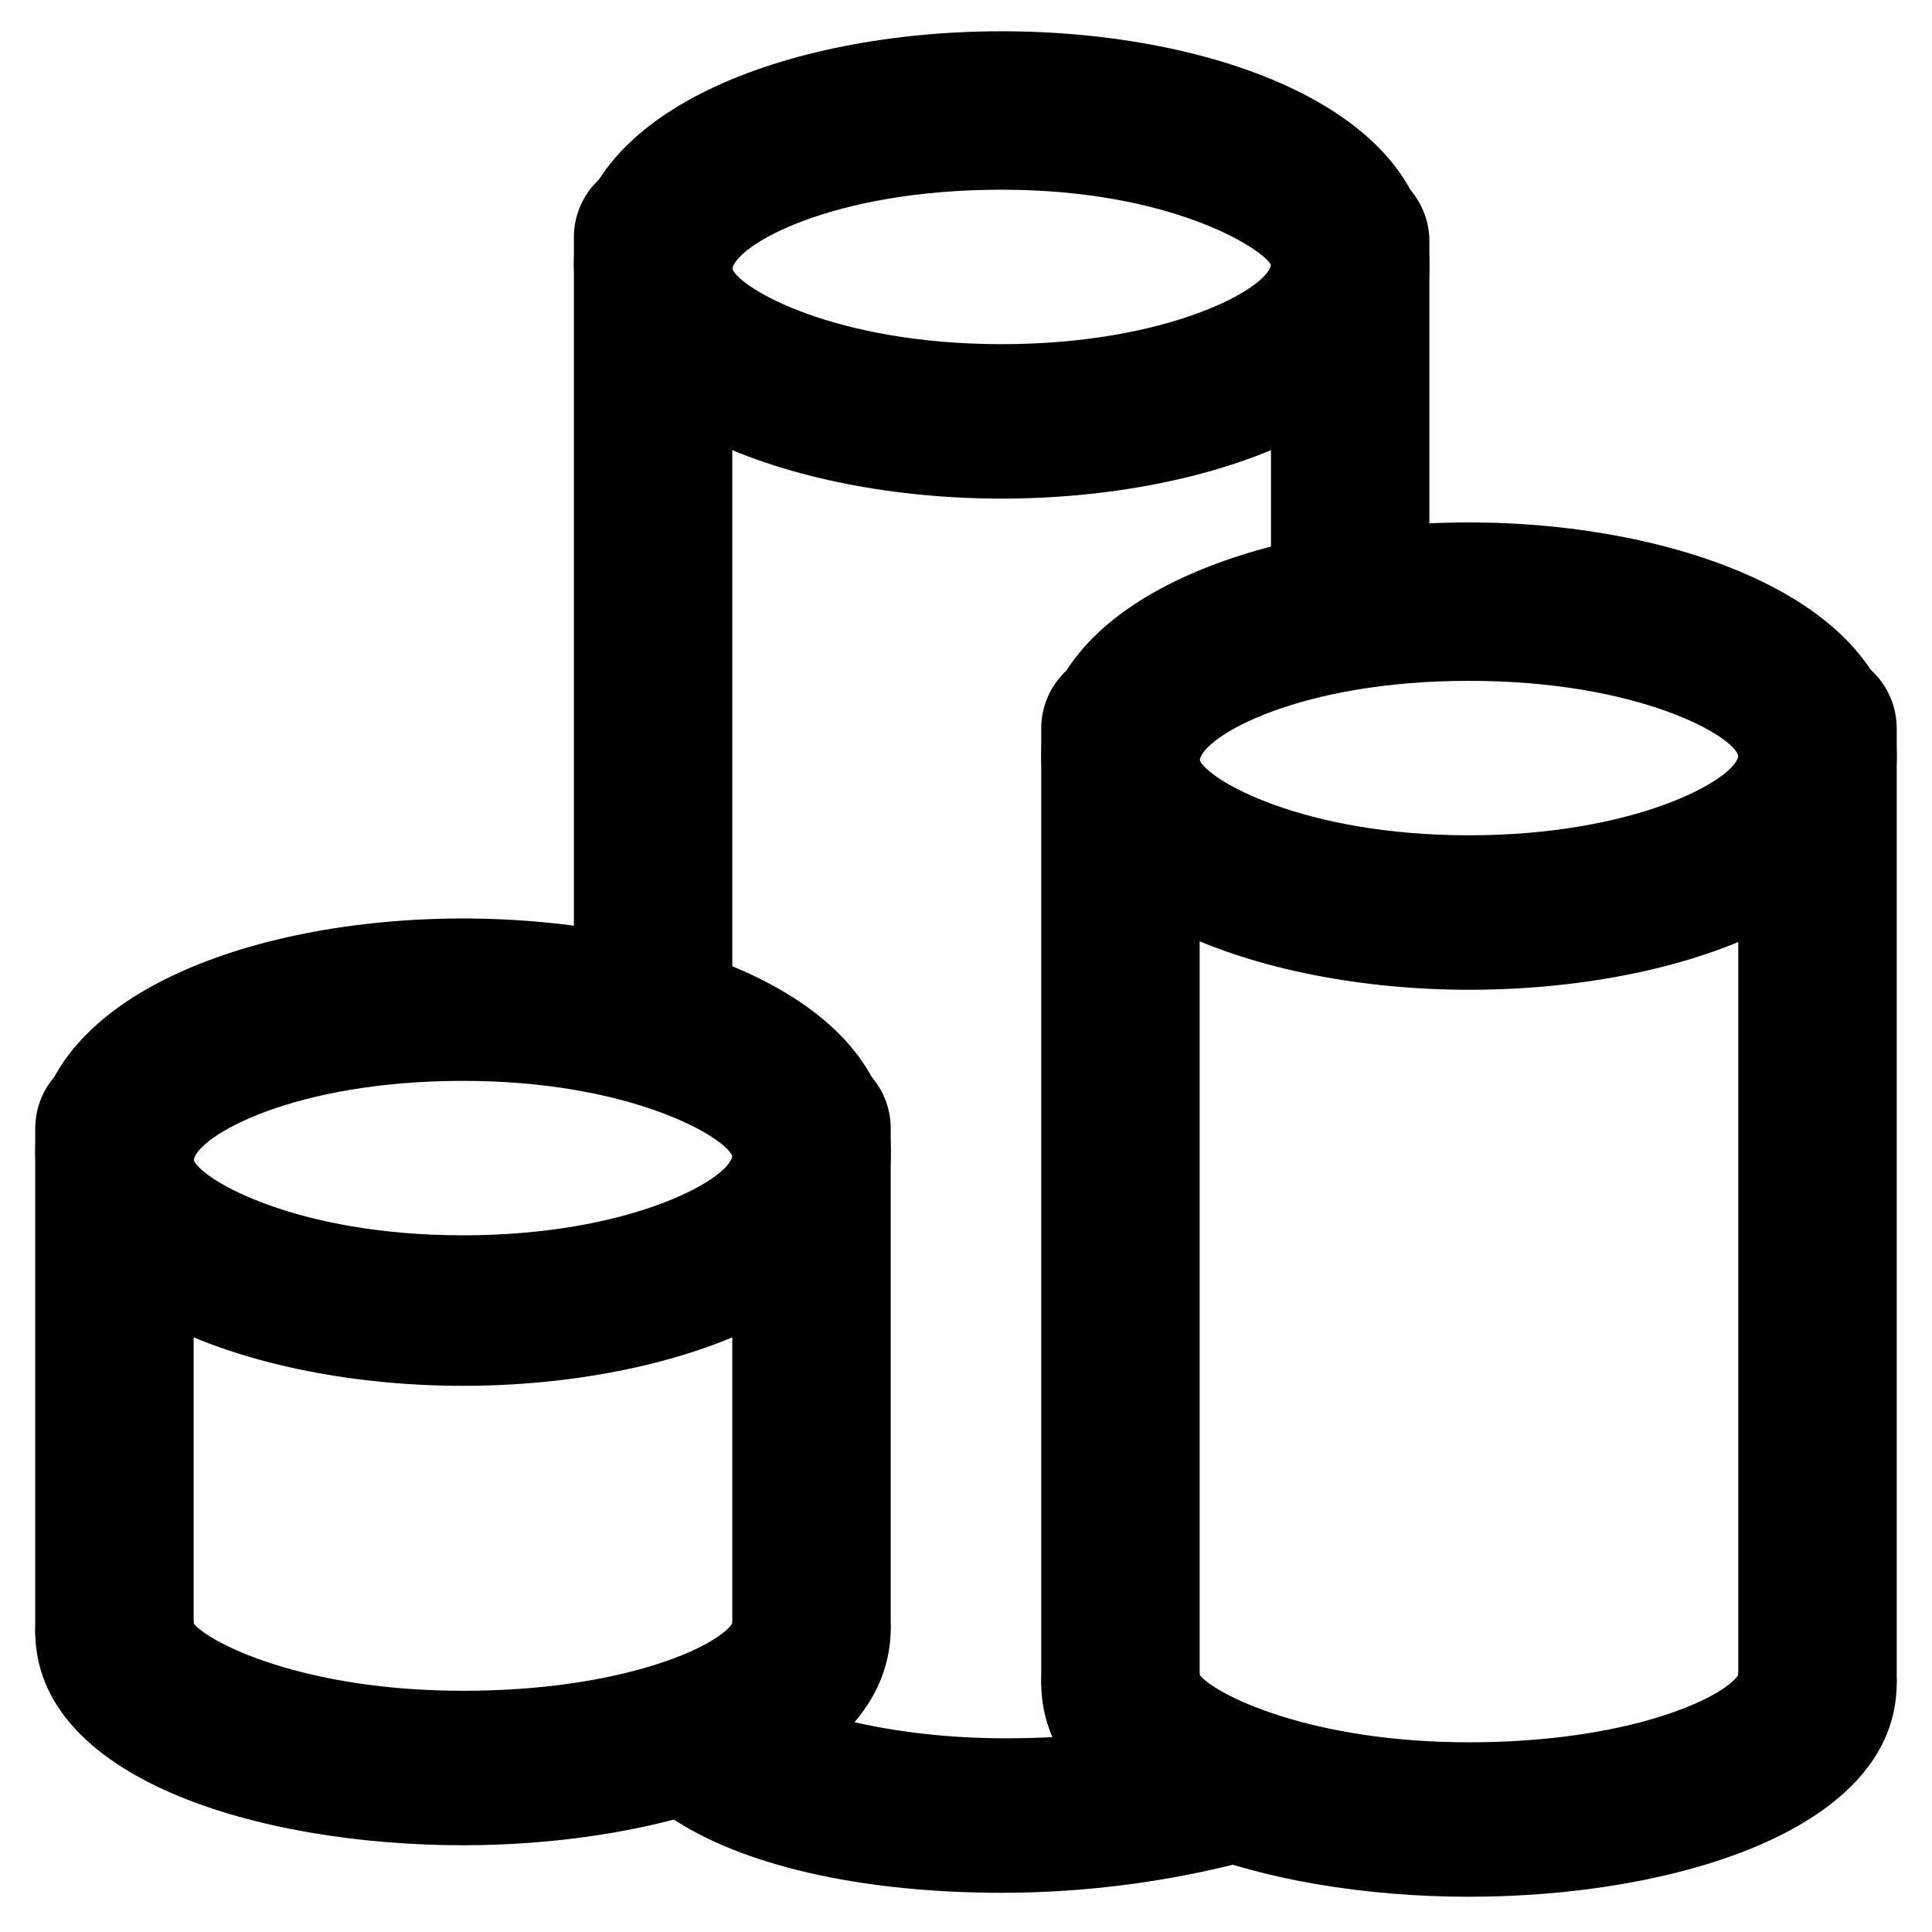 <?xml version="1.0" encoding="UTF-8"?>
<!-- Uploaded to: ICON Repo, www.svgrepo.com, Generator: ICON Repo Mixer Tools -->
<svg fill="#000000" width="800px" height="800px" version="1.1" viewBox="144 144 512 512" xmlns="http://www.w3.org/2000/svg">
 <g>
  <path d="m317.08 427.29c-11.547 0-20.992-9.445-20.992-20.992v-199.43c0-11.547 9.445-20.992 20.992-20.992s20.992 9.445 20.992 20.992v199.43c-1.047 12.594-9.445 20.992-20.992 20.992z"/>
  <path d="m501.81 322.33c-11.547 0-20.992-9.445-20.992-20.992v-93.414c0-11.547 9.445-20.992 20.992-20.992s20.992 9.445 20.992 20.992v93.414c-1.047 11.547-9.445 20.992-20.992 20.992z"/>
  <path d="m409.45 276.14c-55.629 0-113.36-20.992-113.36-61.926s56.68-61.926 113.36-61.926c56.68 0 113.36 20.992 113.36 61.926s-57.727 61.926-113.36 61.926zm0-81.867c-45.133 0-70.324 14.695-71.371 20.992 2.098 5.246 27.289 19.941 71.371 19.941 44.082 0 70.324-14.695 71.371-20.992-2.098-4.199-26.238-19.941-71.371-19.941z"/>
  <path d="m409.45 645.61c-34.637 0-66.125-6.297-86.066-18.895-9.445-5.246-13.645-17.844-7.348-28.34 5.246-9.445 17.844-13.645 28.34-7.348 10.496 6.297 34.637 13.645 66.125 13.645 18.895 0 36.734-2.098 51.43-7.348 10.496-3.148 22.043 3.148 26.238 13.645 3.148 10.496-3.148 22.043-13.645 26.238-19.941 5.254-41.984 8.402-65.074 8.402z"/>
  <path d="m174.33 597.32c-11.547 0-20.992-9.445-20.992-20.992v-133.3c0-11.547 9.445-20.992 20.992-20.992s20.992 9.445 20.992 20.992v132.25c-1.047 12.598-10.496 22.043-20.992 22.043z"/>
  <path d="m359.06 597.32c-11.547 0-20.992-9.445-20.992-20.992v-133.3c0-11.547 9.445-20.992 20.992-20.992s20.992 9.445 20.992 20.992v132.25c-1.047 12.598-10.496 22.043-20.992 22.043z"/>
  <path d="m266.7 511.26c-55.629 0-113.36-20.992-113.36-61.926 0-40.934 56.68-61.926 113.36-61.926 56.68 0 113.36 20.992 113.36 61.926 0 40.934-57.727 61.926-113.36 61.926zm0-80.82c-45.133 0-70.324 14.695-71.371 20.992 2.098 5.246 27.289 19.941 71.371 19.941s70.324-14.695 71.371-20.992c-2.098-5.246-27.289-19.941-71.371-19.941z"/>
  <path d="m266.7 633.01c-54.578 0-113.36-17.844-113.36-56.68 0-11.547 9.445-20.992 20.992-20.992 10.496 0 19.941 8.398 20.992 18.895 4.199 5.246 29.391 17.844 71.371 17.844 41.984 0 67.176-11.547 71.371-17.844 1.051-10.496 9.445-18.895 20.992-18.895s20.992 9.445 20.992 20.992c-1.047 38.836-59.824 56.68-113.36 56.68z"/>
  <path d="m440.93 609.92c-11.547 0-20.992-9.445-20.992-20.992v-251.91c0-11.547 9.445-20.992 20.992-20.992s20.992 9.445 20.992 20.992v251.91c0 11.547-9.445 20.992-20.992 20.992z"/>
  <path d="m625.66 609.92c-11.547 0-20.992-9.445-20.992-20.992v-251.91c0-11.547 9.445-20.992 20.992-20.992 11.547 0 20.992 9.445 20.992 20.992v251.91c0 11.547-9.449 20.992-20.992 20.992z"/>
  <path d="m533.3 406.3c-55.629 0-113.36-20.992-113.36-61.926s56.68-61.926 113.36-61.926c55.629 0 113.36 20.992 113.36 61.926 0.004 40.934-56.676 61.926-113.36 61.926zm0-81.871c-45.133 0-70.324 14.695-71.371 20.992 2.098 5.246 27.289 19.941 71.371 19.941s70.324-14.695 71.371-20.992c-1.047-5.246-26.238-19.941-71.371-19.941z"/>
  <path d="m533.3 646.66c-54.578 0-113.36-17.844-113.36-56.68 0-11.547 9.445-20.992 20.992-20.992 10.496 0 19.941 8.398 20.992 18.895 4.199 5.246 29.391 17.844 71.371 17.844 41.984 0 67.176-11.547 71.371-17.844 1.051-10.496 9.445-18.895 20.992-18.895s20.992 9.445 20.992 20.992c0.004 38.836-58.773 56.68-113.36 56.68z"/>
 </g>
</svg>